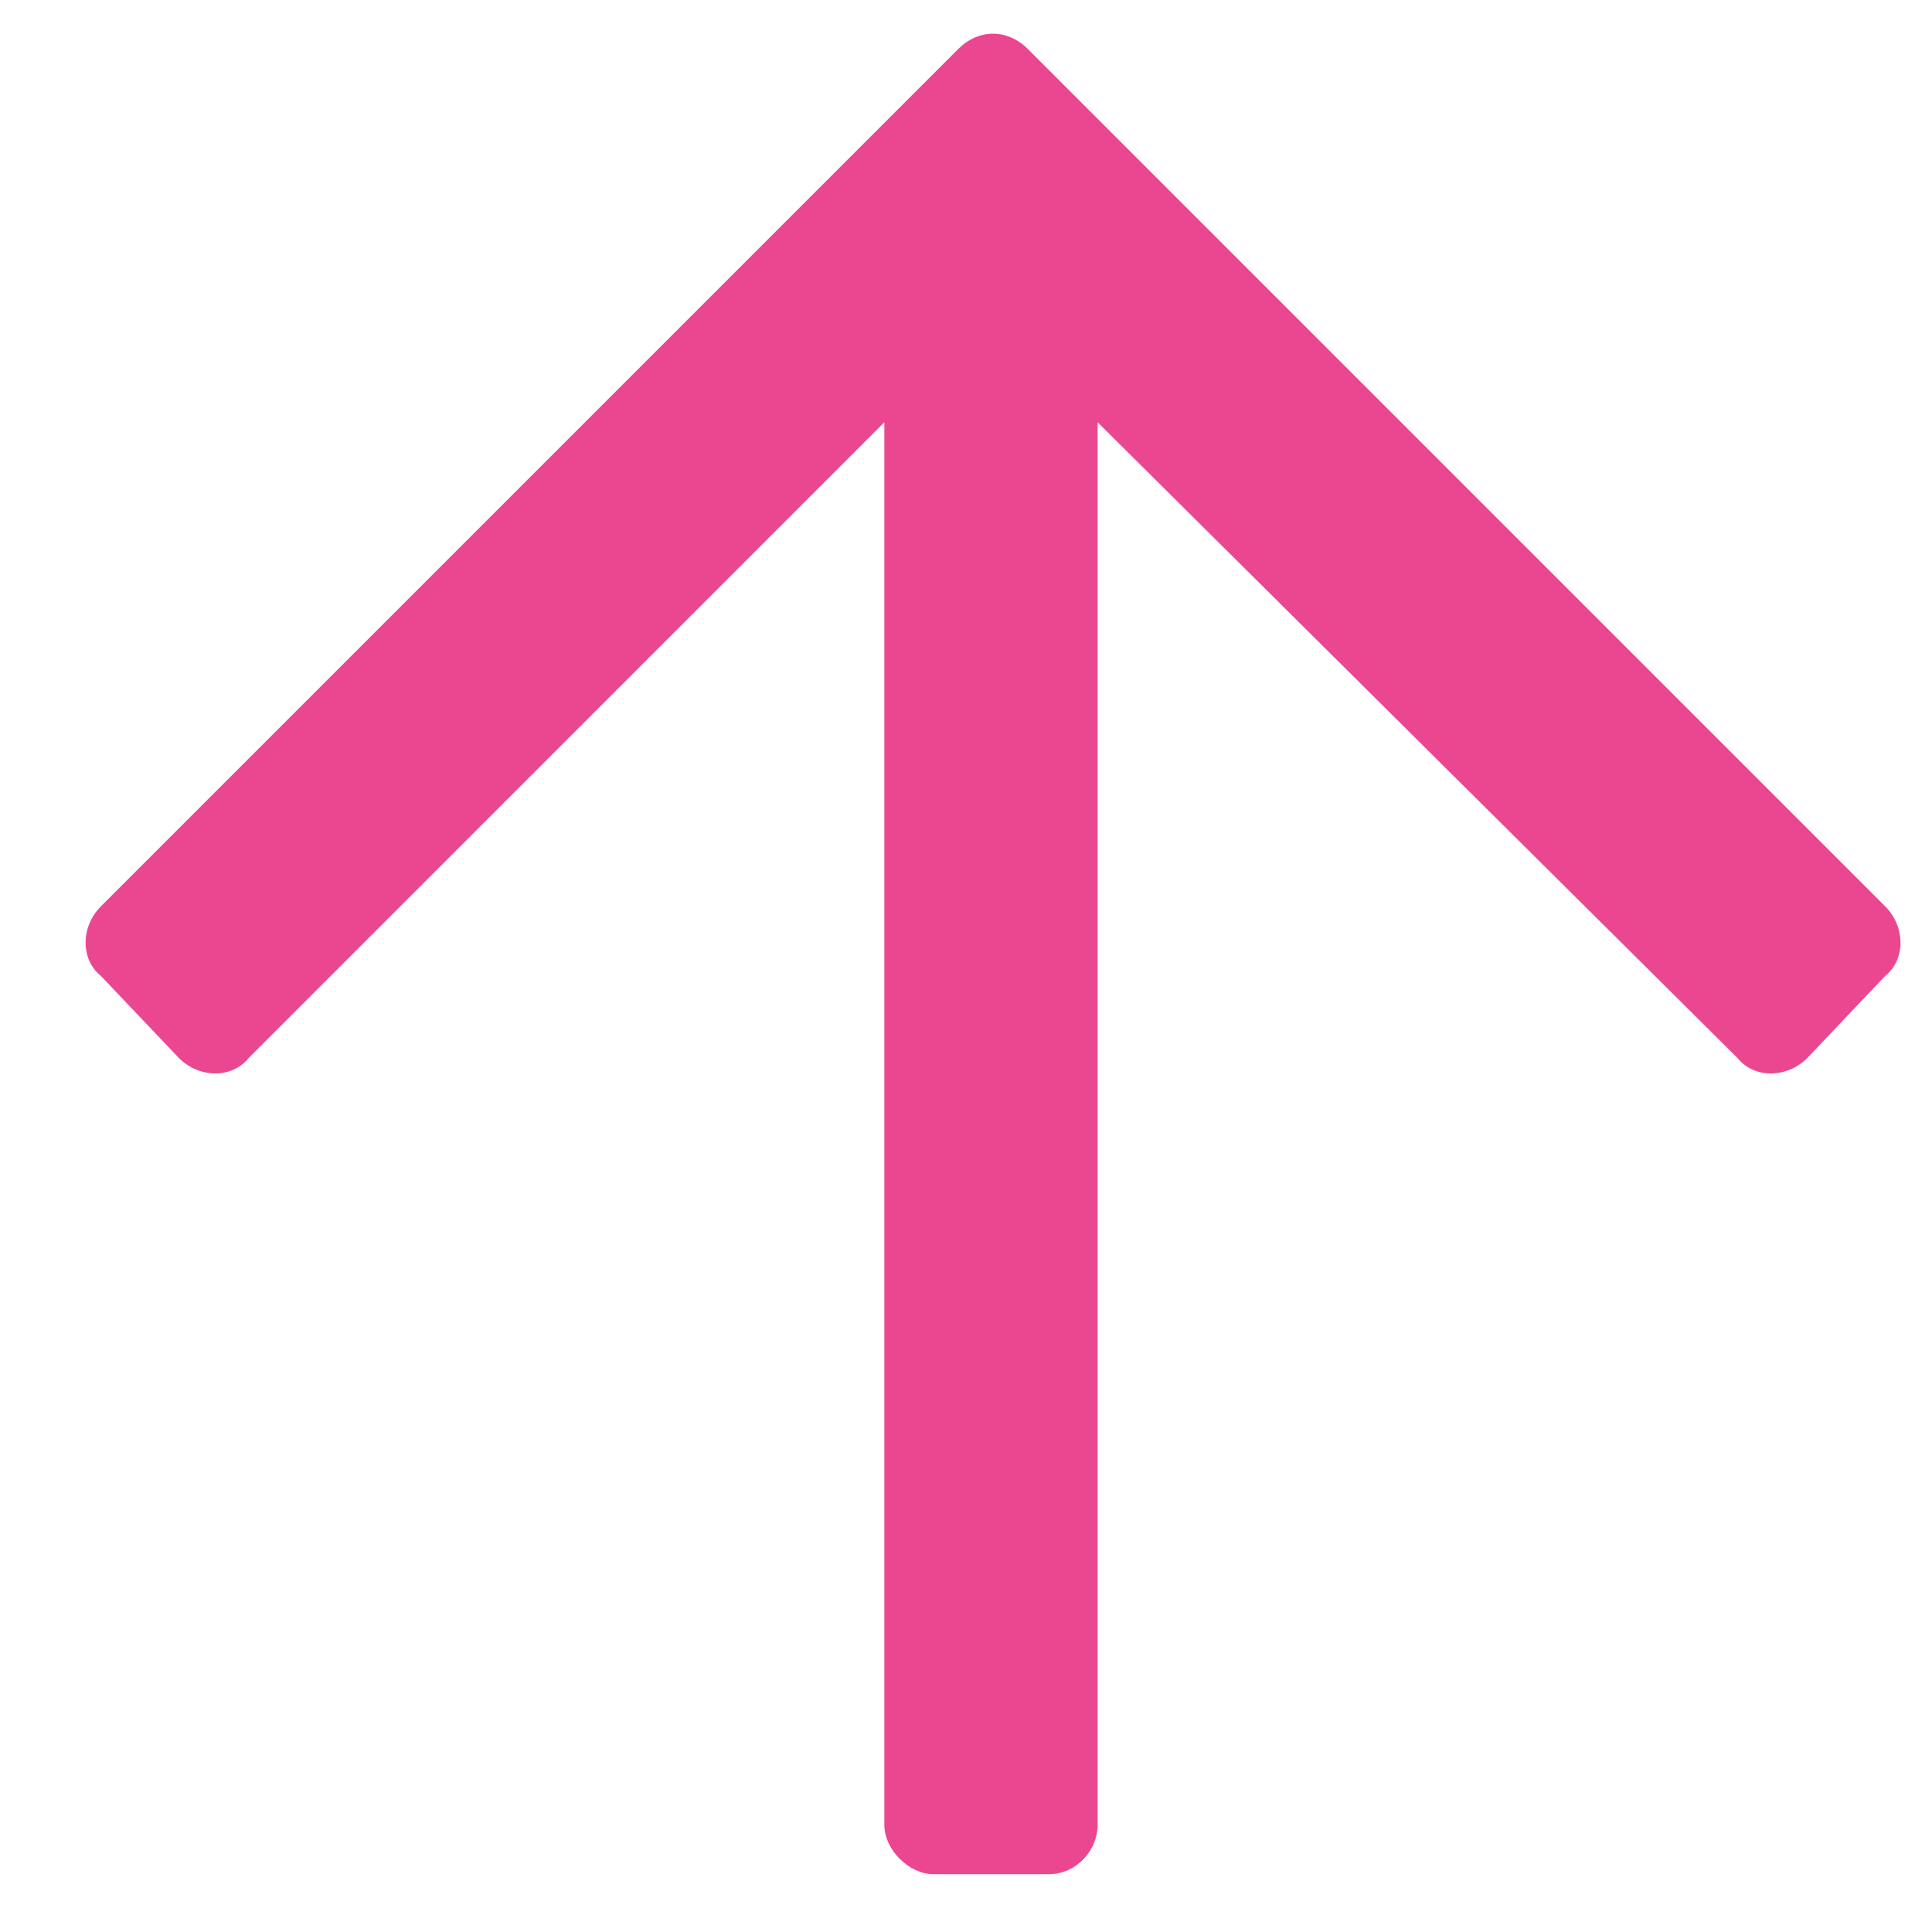 <svg width="23" height="23" viewBox="0 0 23 23" fill="none" xmlns="http://www.w3.org/2000/svg">
    <path d="M1.202 11.619L2.13 12.596C2.374 12.84 2.765 12.84 2.96 12.596L10.528 5.027L10.528 21.727C10.528 22.02 10.821 22.312 11.114 22.312L12.481 22.312C12.823 22.312 13.067 22.02 13.067 21.727L13.067 5.027L20.685 12.596C20.88 12.84 21.27 12.84 21.515 12.596L22.442 11.619C22.686 11.424 22.686 11.033 22.442 10.789L12.237 0.584C11.993 0.34 11.651 0.34 11.407 0.584L1.202 10.789C0.958 11.033 0.958 11.424 1.202 11.619Z" fill="#EB4791"/>
</svg>
